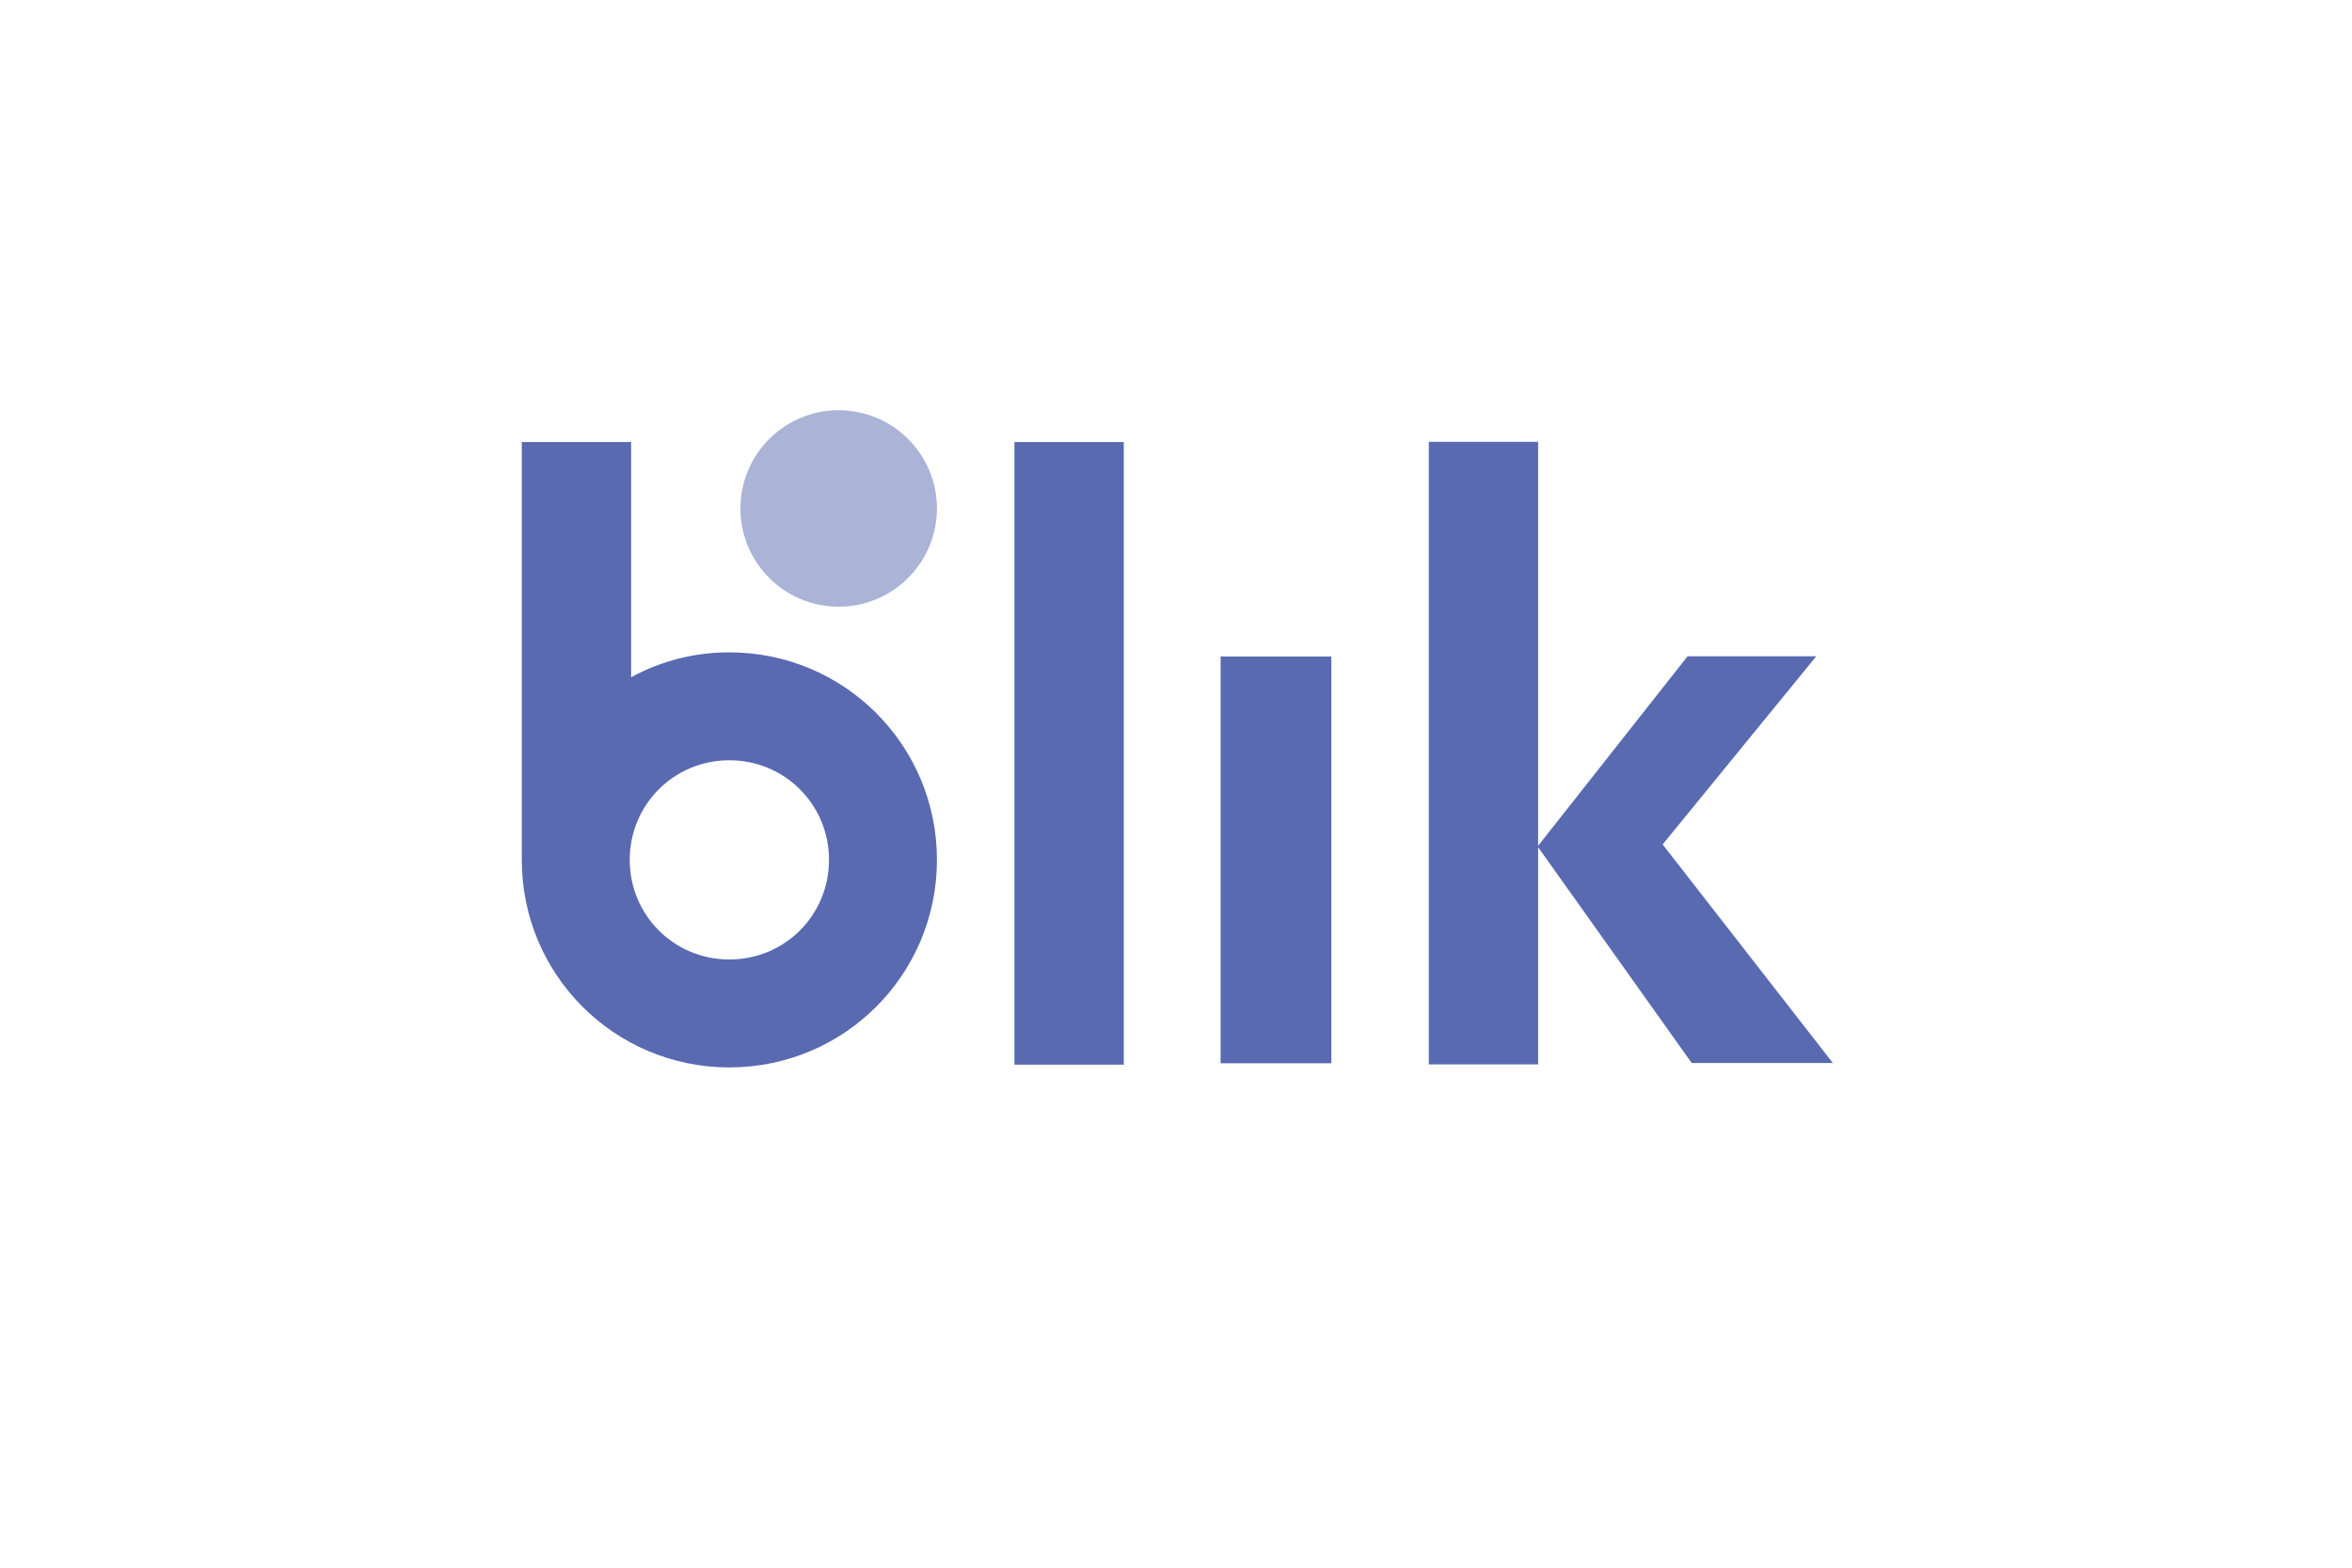 <svg width="270" height="180" viewBox="0 0 270 180" fill="none" xmlns="http://www.w3.org/2000/svg">
<rect width="270" height="180" transform="translate(0)" fill="white"/>
<path d="M96.278 69.66C102.507 69.66 107.557 64.611 107.557 58.381C107.557 52.152 102.507 47.103 96.278 47.103C90.049 47.103 84.999 52.152 84.999 58.381C84.999 64.611 90.049 69.66 96.278 69.66Z" fill="#596AB1" fill-opacity="0.5"/>
<path d="M116.453 50.756H129.003V122.242H116.453V50.756Z" fill="#596AB1"/>
<path d="M140.123 75.379H152.831V122.083H140.123V75.379Z" fill="#596AB1"/>
<path d="M83.729 74.903C79.757 74.903 75.945 75.856 72.45 77.762V50.756H59.9V98.731C59.9 111.916 70.543 122.56 83.729 122.56C96.914 122.56 107.557 111.916 107.557 98.731C107.557 85.546 96.914 74.903 83.729 74.903ZM83.729 110.169C77.374 110.169 72.291 105.085 72.291 98.731C72.291 92.377 77.374 87.293 83.729 87.293C90.083 87.293 95.166 92.377 95.166 98.731C95.166 105.085 90.083 110.169 83.729 110.169Z" fill="#596AB1"/>
<path d="M194.202 122.056H210.406L190.866 96.957L208.499 75.352H193.726L176.569 97.115V50.729H164.02V122.215H176.569V97.274L194.202 122.056Z" fill="#596AB1"/>
</svg>

